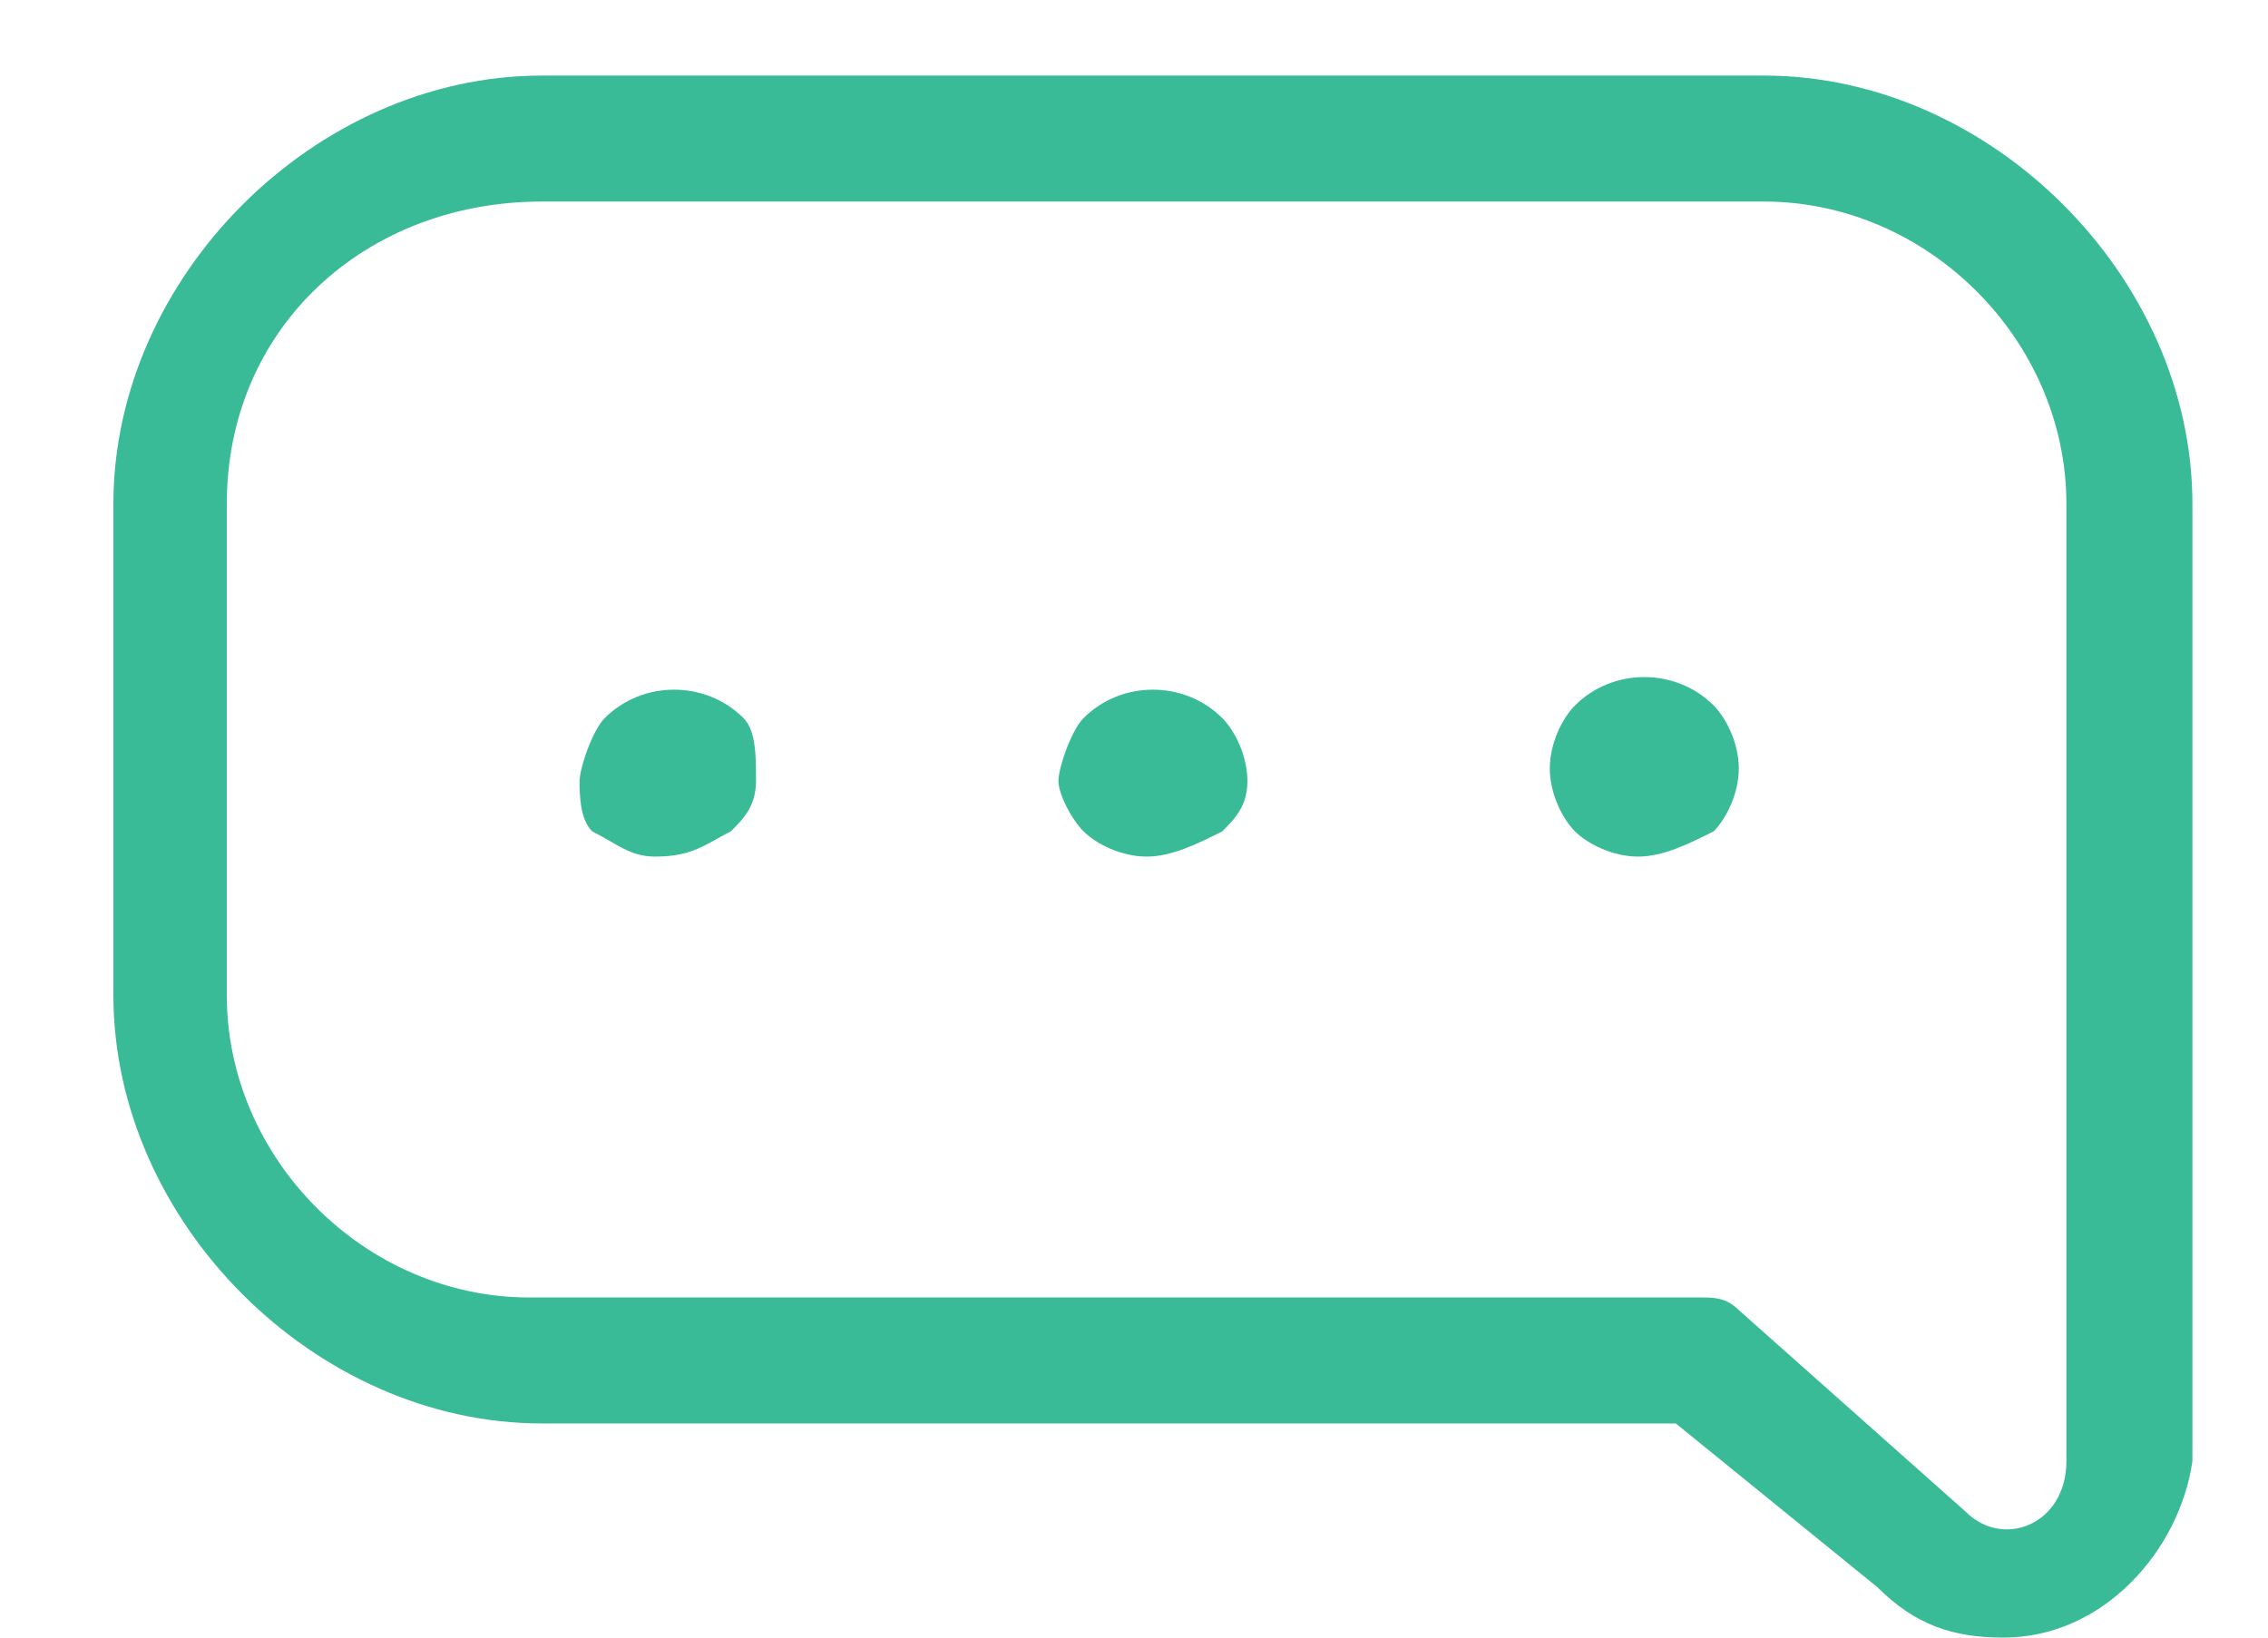 <?xml version="1.0" encoding="utf-8"?>
<!-- Generator: Adobe Illustrator 23.0.1, SVG Export Plug-In . SVG Version: 6.00 Build 0)  -->
<svg version="1.1" id="Layer_1" xmlns="http://www.w3.org/2000/svg" xmlns:xlink="http://www.w3.org/1999/xlink" x="0px" y="0px"
	 viewBox="0 0 18 13" style="enable-background:new 0 0 18 13;" xml:space="preserve">
<style type="text/css">
	.st0{fill:#39BB97;}
</style>
<path class="st0" d="M15.9,13c-0.4,0-0.7-0.1-1-0.4l-1.6-1.3H4.3c-1.8,0-3.4-1.6-3.4-3.4V4c0-1.8,1.6-3.4,3.4-3.4h9.7
	c1.8,0,3.4,1.6,3.4,3.4v7.6C17.3,12.3,16.7,13,15.9,13z M4.3,1.6C2.9,1.6,1.8,2.6,1.8,4v3.9c0,1.3,1.1,2.4,2.4,2.4h9.3
	c0.1,0,0.2,0,0.3,0.1l1.8,1.6c0.3,0.3,0.8,0.1,0.8-0.4V4c0-1.3-1.1-2.4-2.4-2.4C13.9,1.6,4.3,1.6,4.3,1.6z"/>
<path class="st0" d="M5.2,6.8C5,6.8,4.9,6.7,4.7,6.6C4.6,6.5,4.6,6.3,4.6,6.2s0.1-0.4,0.2-0.5c0.3-0.3,0.8-0.3,1.1,0
	C6,5.8,6,6,6,6.2S5.9,6.5,5.8,6.6C5.6,6.7,5.5,6.8,5.2,6.8z"/>
<path class="st0" d="M9.1,6.8c-0.2,0-0.4-0.1-0.5-0.2C8.5,6.5,8.4,6.3,8.4,6.2s0.1-0.4,0.2-0.5c0.3-0.3,0.8-0.3,1.1,0
	C9.8,5.8,9.9,6,9.9,6.2S9.8,6.5,9.7,6.6C9.5,6.7,9.3,6.8,9.1,6.8z"/>
<path class="st0" d="M13,6.8c-0.2,0-0.4-0.1-0.5-0.2c-0.1-0.1-0.2-0.3-0.2-0.5s0.1-0.4,0.2-0.5c0.3-0.3,0.8-0.3,1.1,0
	c0.1,0.1,0.2,0.3,0.2,0.5s-0.1,0.4-0.2,0.5C13.4,6.7,13.2,6.8,13,6.8z"/>
</svg>
